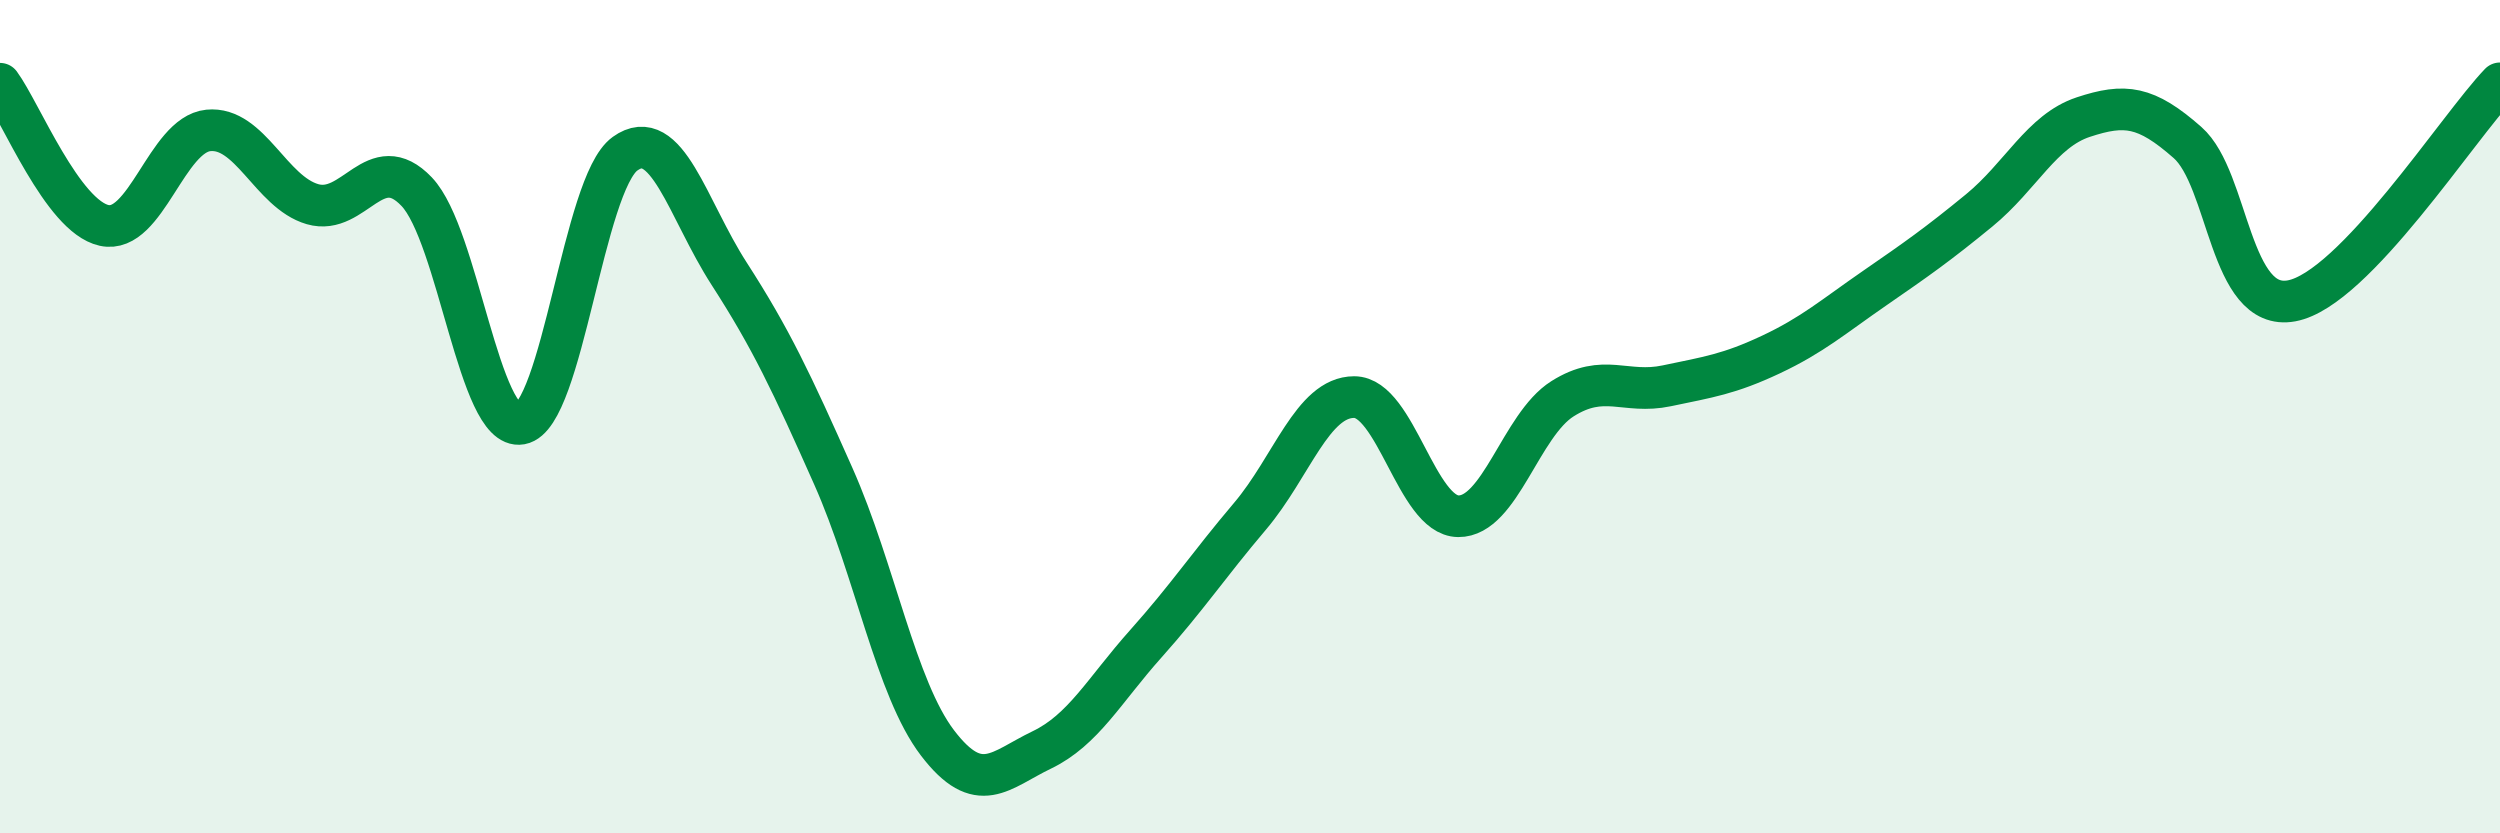 
    <svg width="60" height="20" viewBox="0 0 60 20" xmlns="http://www.w3.org/2000/svg">
      <path
        d="M 0,2.01 C 0.5,2.69 1.5,5.19 2.5,5.41 C 3.5,5.63 4,3.23 5,3.13 C 6,3.03 6.5,4.61 7.5,4.9 C 8.5,5.19 9,3.55 10,4.6 C 11,5.65 11.5,10.35 12.5,10.17 C 13.5,9.99 14,4.41 15,3.69 C 16,2.97 16.5,5.02 17.5,6.57 C 18.5,8.12 19,9.18 20,11.43 C 21,13.68 21.5,16.52 22.5,17.83 C 23.5,19.14 24,18.48 25,18 C 26,17.52 26.5,16.57 27.5,15.45 C 28.5,14.33 29,13.57 30,12.39 C 31,11.21 31.5,9.53 32.5,9.53 C 33.5,9.53 34,12.38 35,12.39 C 36,12.4 36.5,10.2 37.5,9.57 C 38.5,8.94 39,9.47 40,9.26 C 41,9.05 41.5,8.98 42.5,8.51 C 43.5,8.04 44,7.6 45,6.91 C 46,6.22 46.5,5.87 47.5,5.05 C 48.5,4.23 49,3.14 50,2.81 C 51,2.48 51.5,2.54 52.5,3.42 C 53.5,4.3 53.5,7.5 55,7.22 C 56.5,6.94 59,3.04 60,2L60 20L0 20Z"
        fill="#008740"
        opacity="0.1"
        stroke-linecap="round"
        stroke-linejoin="round"
      />
      <path
        d="M 0,2.01 C 0.5,2.69 1.5,5.19 2.5,5.41 C 3.5,5.63 4,3.23 5,3.13 C 6,3.03 6.5,4.61 7.5,4.9 C 8.5,5.19 9,3.55 10,4.6 C 11,5.65 11.5,10.35 12.5,10.17 C 13.5,9.99 14,4.41 15,3.69 C 16,2.97 16.5,5.02 17.5,6.57 C 18.5,8.12 19,9.18 20,11.43 C 21,13.68 21.5,16.52 22.5,17.83 C 23.5,19.14 24,18.48 25,18 C 26,17.52 26.5,16.57 27.5,15.45 C 28.5,14.33 29,13.57 30,12.39 C 31,11.21 31.5,9.53 32.5,9.53 C 33.5,9.53 34,12.38 35,12.39 C 36,12.4 36.5,10.2 37.5,9.57 C 38.5,8.94 39,9.47 40,9.26 C 41,9.05 41.5,8.98 42.5,8.51 C 43.5,8.04 44,7.6 45,6.91 C 46,6.22 46.5,5.87 47.5,5.05 C 48.5,4.23 49,3.14 50,2.81 C 51,2.48 51.5,2.54 52.5,3.42 C 53.5,4.3 53.5,7.5 55,7.22 C 56.5,6.94 59,3.04 60,2"
        stroke="#008740"
        stroke-width="1"
        fill="none"
        stroke-linecap="round"
        stroke-linejoin="round"
      />
    </svg>
  